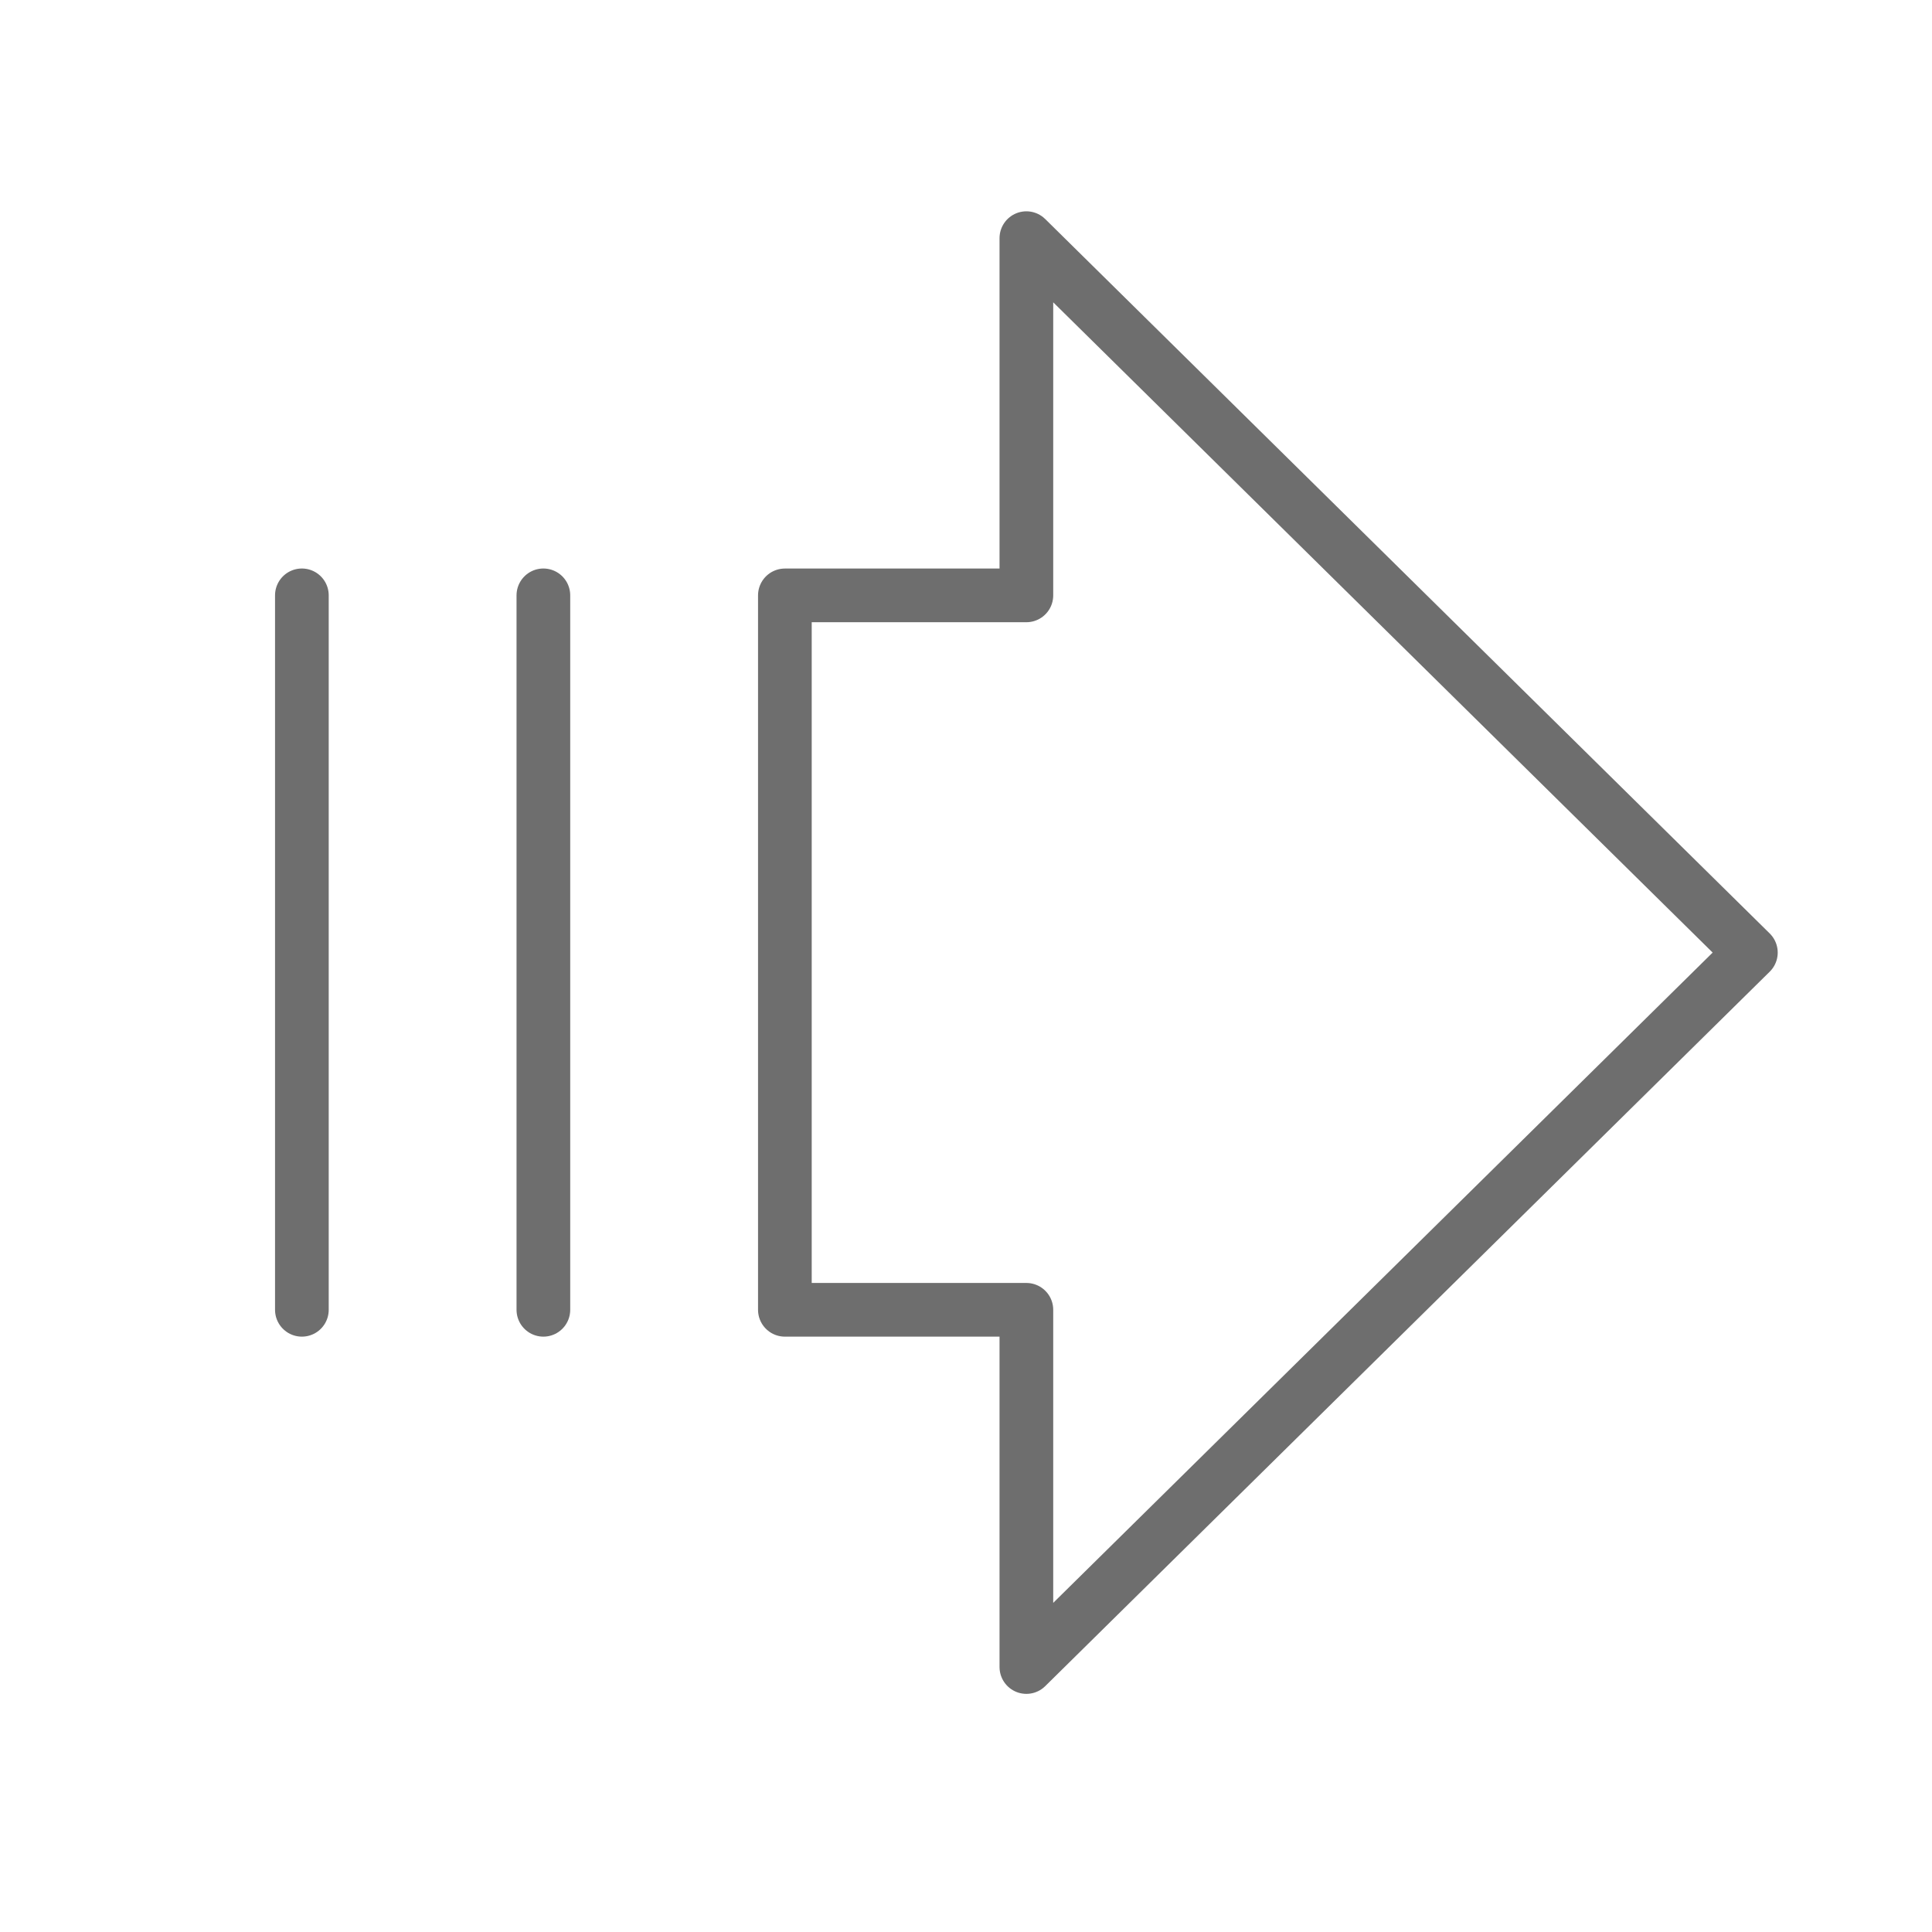 <?xml version="1.0" encoding="UTF-8"?> <svg xmlns="http://www.w3.org/2000/svg" width="60" height="60" viewBox="0 0 60 60" fill="none"><g opacity="0.7"><path d="M31.875 7.396L54.375 29.583L31.875 51.771V40.677H24.375V18.49H31.875V7.396Z" stroke="#303030" stroke-width="1.667" stroke-linecap="round" stroke-linejoin="round"></path><path d="M9.375 40.677V18.489" stroke="#303030" stroke-width="1.667" stroke-linecap="round" stroke-linejoin="round"></path><path d="M16.875 40.677V18.489" stroke="#303030" stroke-width="1.667" stroke-linecap="round" stroke-linejoin="round"></path></g></svg> 